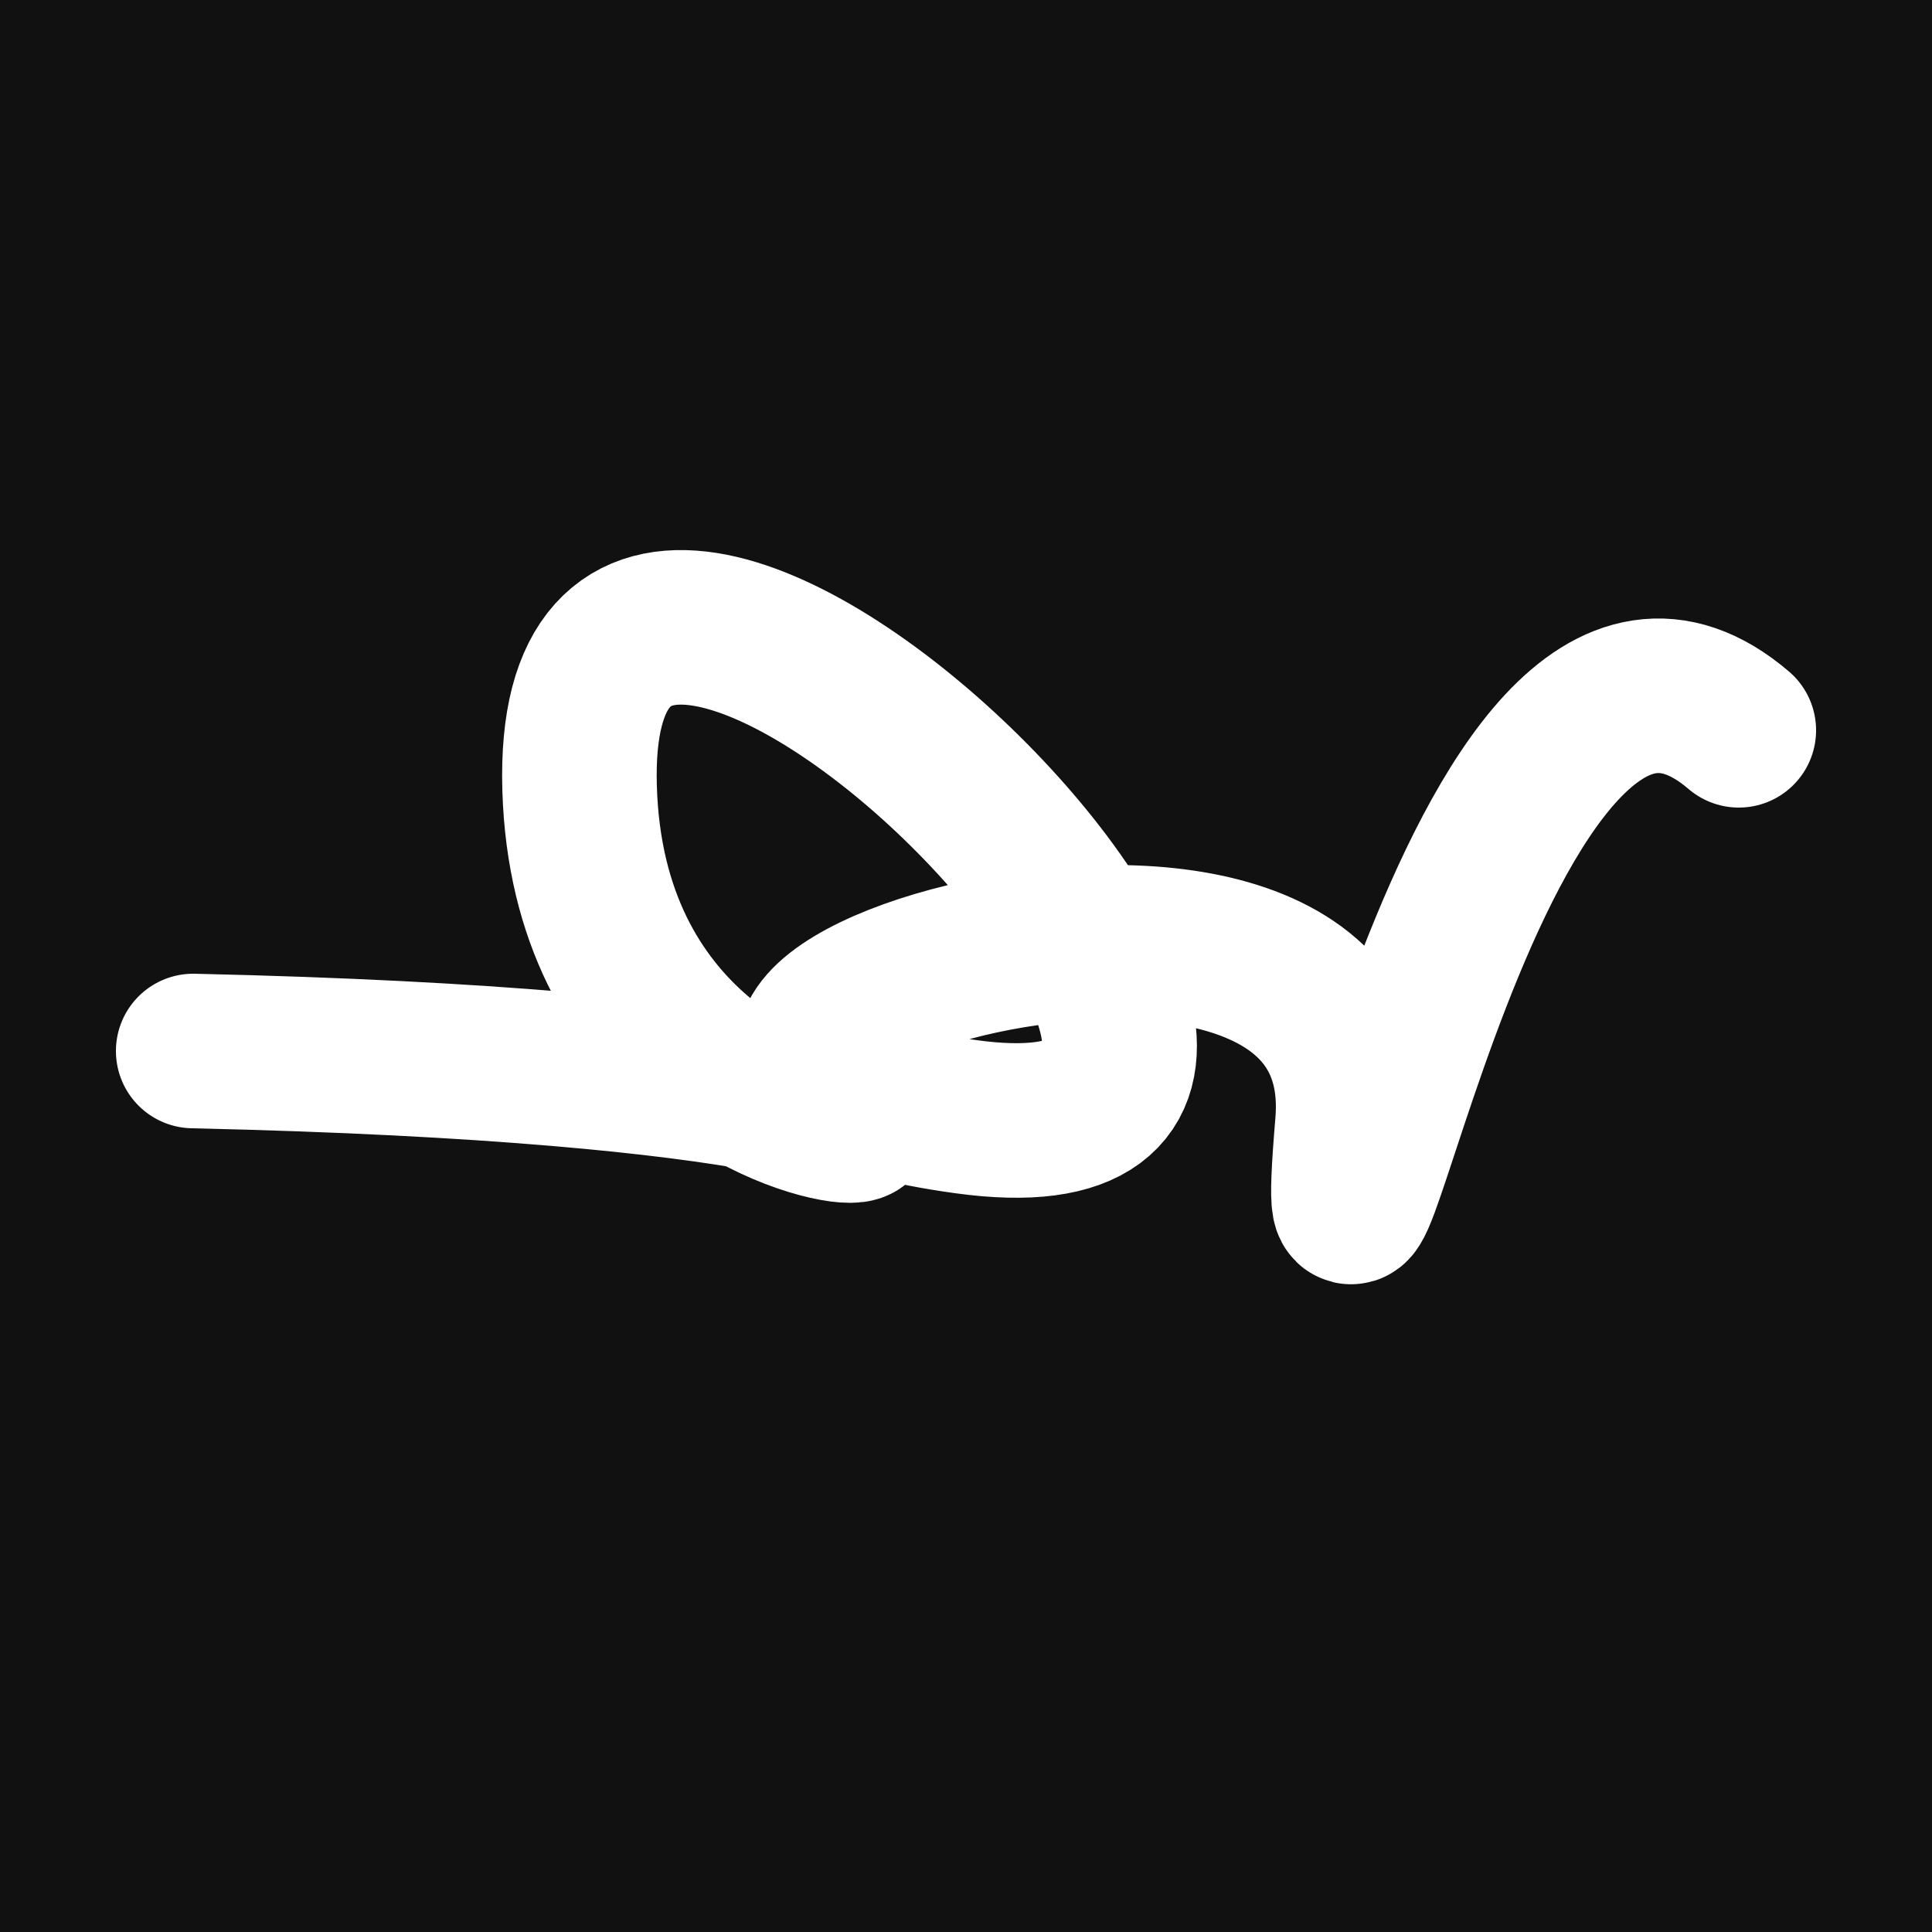 <svg xmlns="http://www.w3.org/2000/svg" version="1.2" viewBox="0 0 500 500"><rect x="0" y="0" width="500" height="500" fill="#111"><animate attributeName="fill" values="#000;#333;#000" dur="0.01s" repeatCount="indefinite"/></rect><path d="M 50,272 C 363,279 154,339 150,204 S 381,307 250,289 S 358,196 350,291 S 381,130 450,189" stroke="#fff" fill="none" stroke-width="40" stroke-linecap="round"><animate attributeName="stroke" values="#FF0000;#0000FF" dur="0.1s" repeatCount="indefinite" calcMode="discrete"/><animate attributeName="d" values="M 50,272 C 363,279 154,339 150,204 S 381,307 250,289 S 358,196 350,291 S 381,130 450,189;M 50,162 C 232,330 381,122 150,231 S 262,196 250,272 S 278,204 350,204 S 315,311 450,231;M 50,231 C 330,363 122,154 150,272 S 162,192 250,204 S 134,117 350,289 S 311,381 450,280;M 50,272 C 363,279 154,339 150,204 S 381,307 250,289 S 358,196 350,291 S 381,130 450,189;M 50,204 C 279,315 339,141 150,289 S 101,343 250,291 S 188,248 350,268 S 130,339 450,167;M 50,289 C 315,311 141,218 150,291 S 217,261 250,268 S 327,128 350,182 S 339,317 450,186;M 50,272 C 363,279 154,339 150,204 S 381,307 250,289 S 358,196 350,291 S 381,130 450,189" dur="0.95s" repeatCount="indefinite"/><animate attributeName="stroke-width" values="10;50;10" dur="0.7s" repeatCount="indefinite"/></path></svg>
